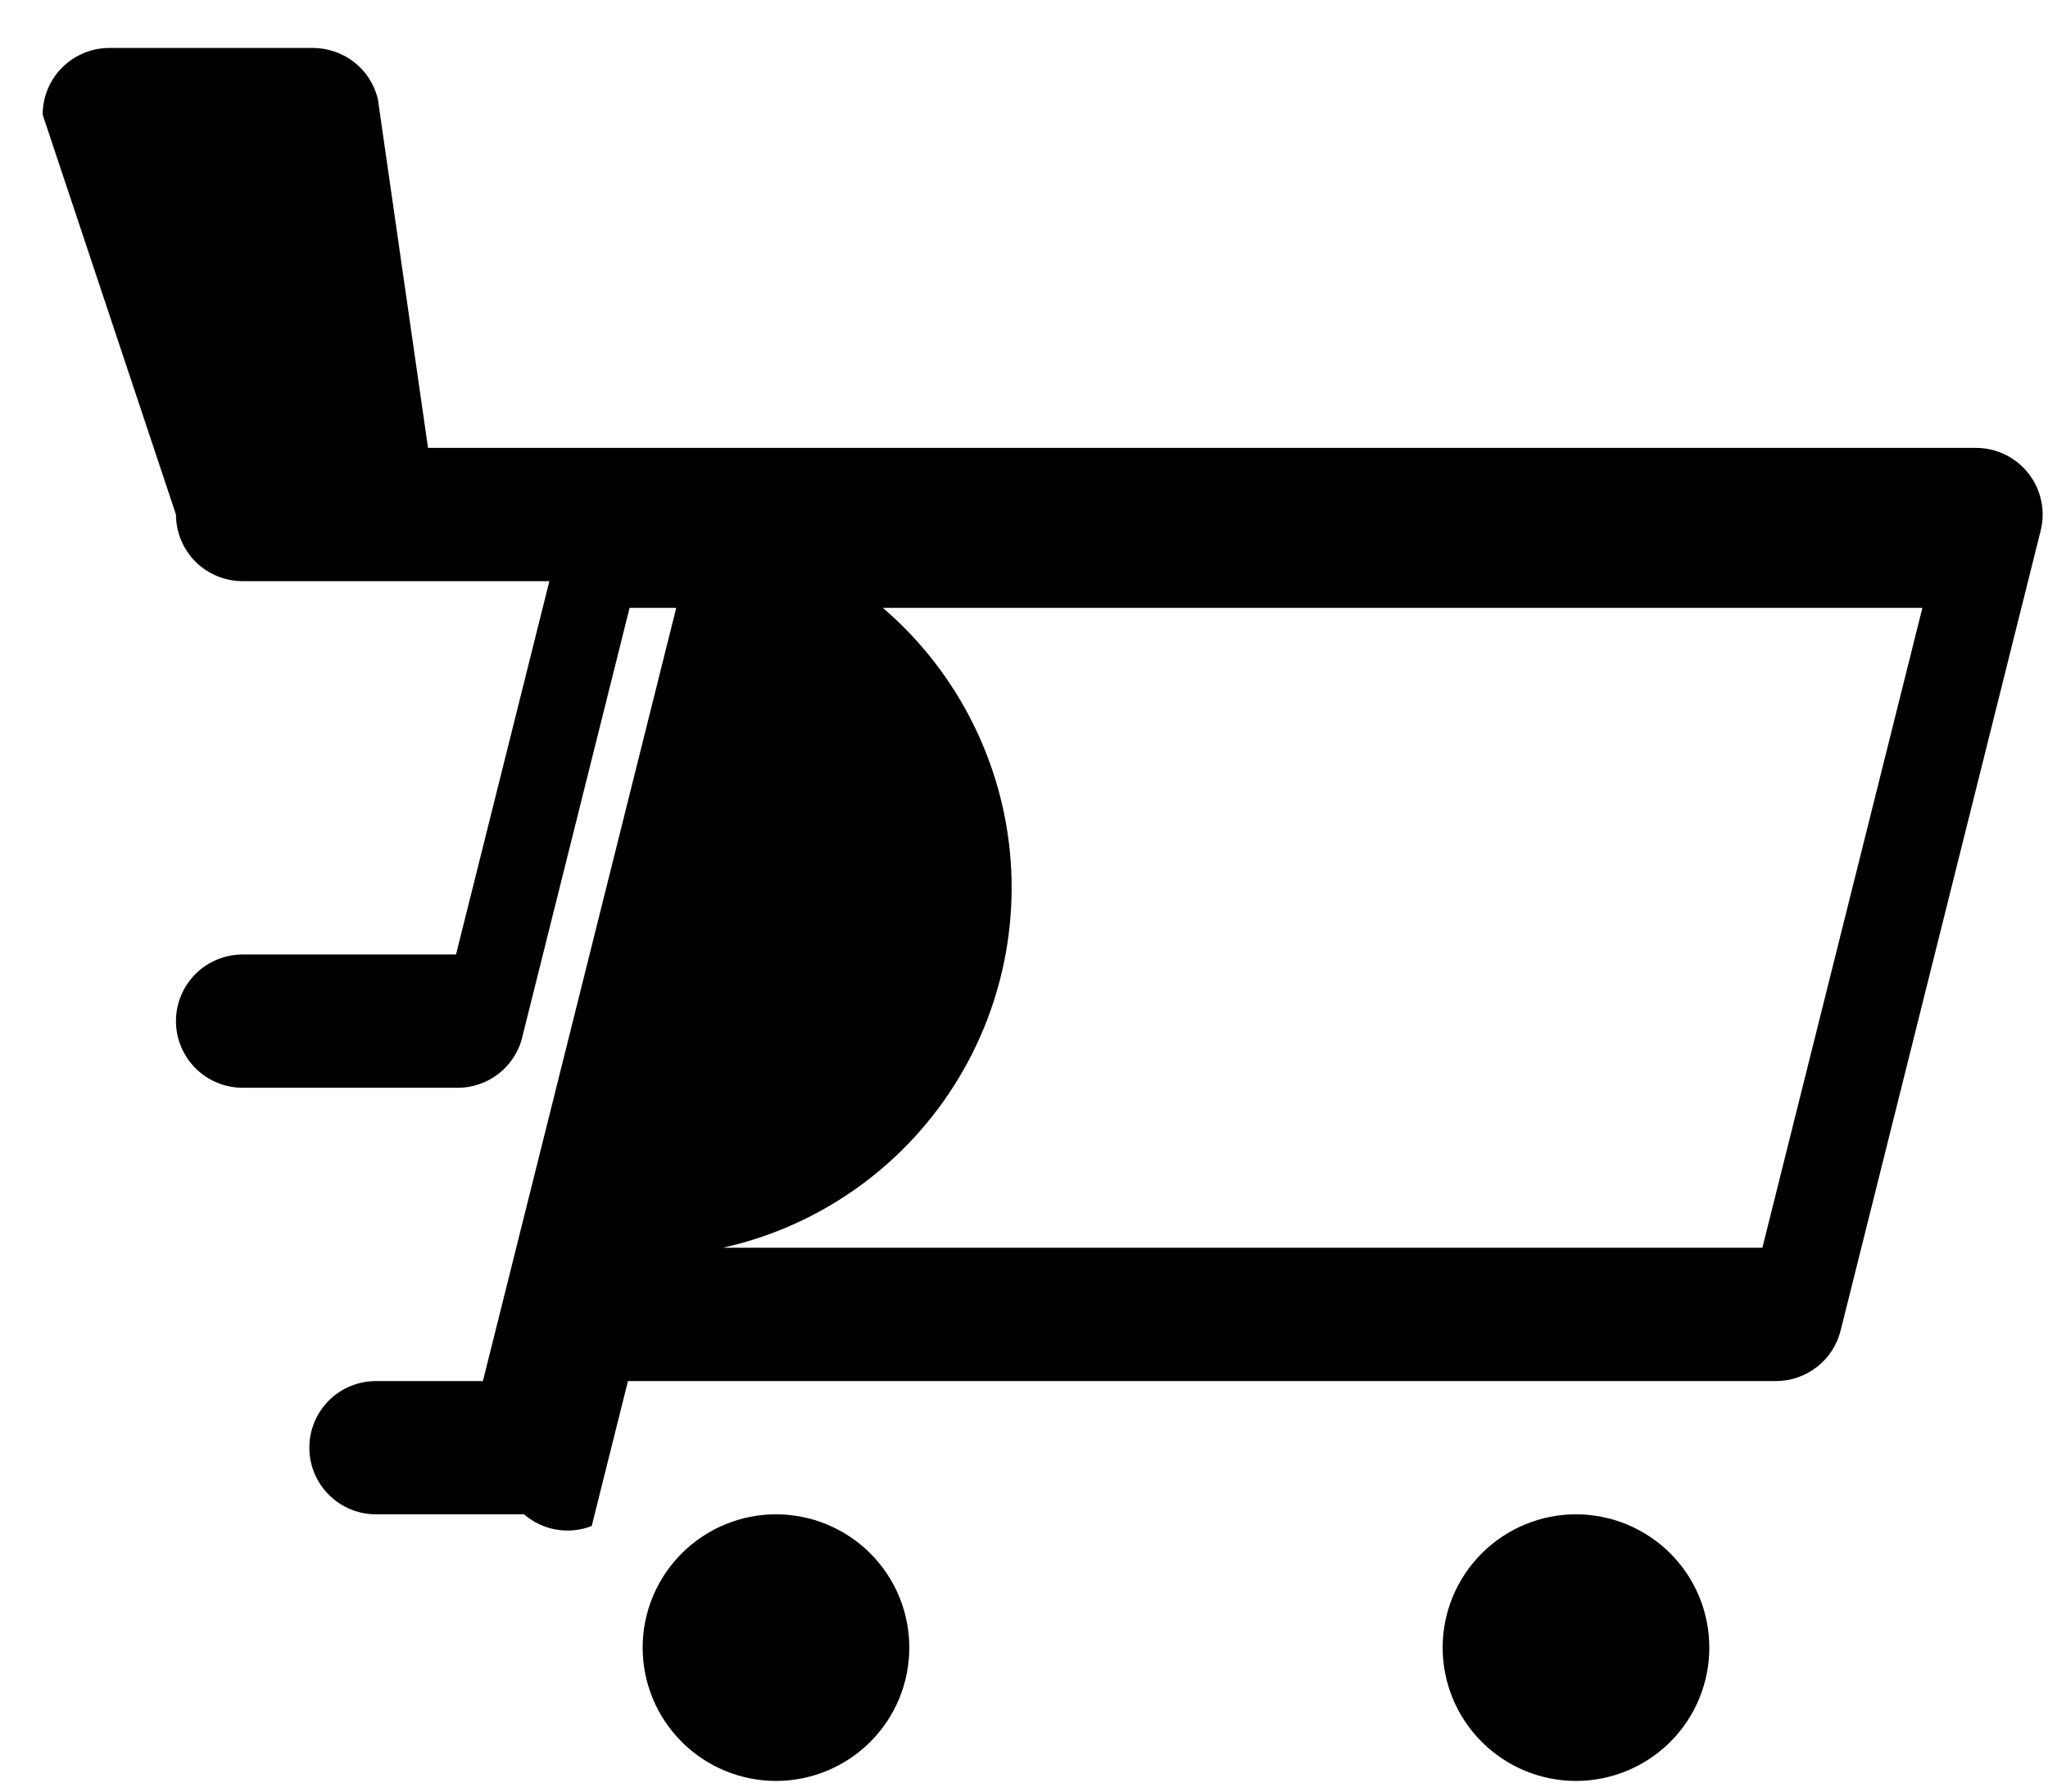 <svg width="24" height="21" viewBox="0 0 24 21" fill="none" xmlns="http://www.w3.org/2000/svg">
<path d="M0.5 1.344C0.5 1.137 0.582 0.938 0.729 0.791C0.875 0.645 1.074 0.562 1.281 0.562H3.669C3.843 0.563 4.012 0.621 4.15 0.728C4.287 0.835 4.384 0.986 4.427 1.155L5.016 5.25H23.156C23.275 5.25 23.392 5.277 23.499 5.329C23.605 5.381 23.699 5.457 23.772 5.55C23.845 5.644 23.896 5.753 23.92 5.869C23.945 5.985 23.943 6.105 23.914 6.22L21.57 15.595C21.528 15.764 21.431 15.915 21.293 16.022C21.156 16.129 20.987 16.188 20.812 16.188H7.359L6.934 17.887C6.802 17.939 6.658 17.953 6.518 17.929C6.379 17.905 6.248 17.843 6.141 17.75H4.406C4.199 17.75 4 17.668 3.854 17.521C3.707 17.375 3.625 17.176 3.625 16.969C3.625 16.762 3.707 16.563 3.854 16.416C4 16.27 4.199 16.188 4.406 16.188H5.659L8.003 6.812H2.844C2.637 6.812 2.438 6.73 2.291 6.584C2.145 6.437 2.062 6.238 2.062 6.031L0.5 1.344ZM8.472 14.625H20.653L22.528 7.125H7.378L6.128 12.125C6.092 12.304 5.993 12.465 5.851 12.579C5.708 12.693 5.53 12.754 5.347 12.75H2.844C2.637 12.75 2.438 12.668 2.291 12.521C2.145 12.375 2.062 12.176 2.062 11.969C2.062 11.761 2.145 11.563 2.291 11.416C2.438 11.27 2.637 11.188 2.844 11.188H5.344L6.594 6.188C7.713 5.938 8.885 6.144 9.852 6.759C10.819 7.374 11.502 8.348 11.752 9.467C12.001 10.586 11.795 11.758 11.18 12.725C10.565 13.693 9.591 14.376 8.472 14.625ZM9.094 17.75C8.679 17.75 8.282 17.915 7.989 18.208C7.696 18.501 7.531 18.898 7.531 19.312C7.531 19.727 7.696 20.124 7.989 20.417C8.282 20.71 8.679 20.875 9.094 20.875C9.508 20.875 9.906 20.71 10.199 20.417C10.492 20.124 10.656 19.727 10.656 19.312C10.656 18.898 10.492 18.501 10.199 18.208C9.906 17.915 9.508 17.75 9.094 17.75ZM18.469 17.75C18.054 17.75 17.657 17.915 17.364 18.208C17.071 18.501 16.906 18.898 16.906 19.312C16.906 19.727 17.071 20.124 17.364 20.417C17.657 20.71 18.054 20.875 18.469 20.875C18.883 20.875 19.281 20.71 19.574 20.417C19.867 20.124 20.031 19.727 20.031 19.312C20.031 18.898 19.867 18.501 19.574 18.208C19.281 17.915 18.883 17.75 18.469 17.75Z" fill="#000000"/>
</svg>
